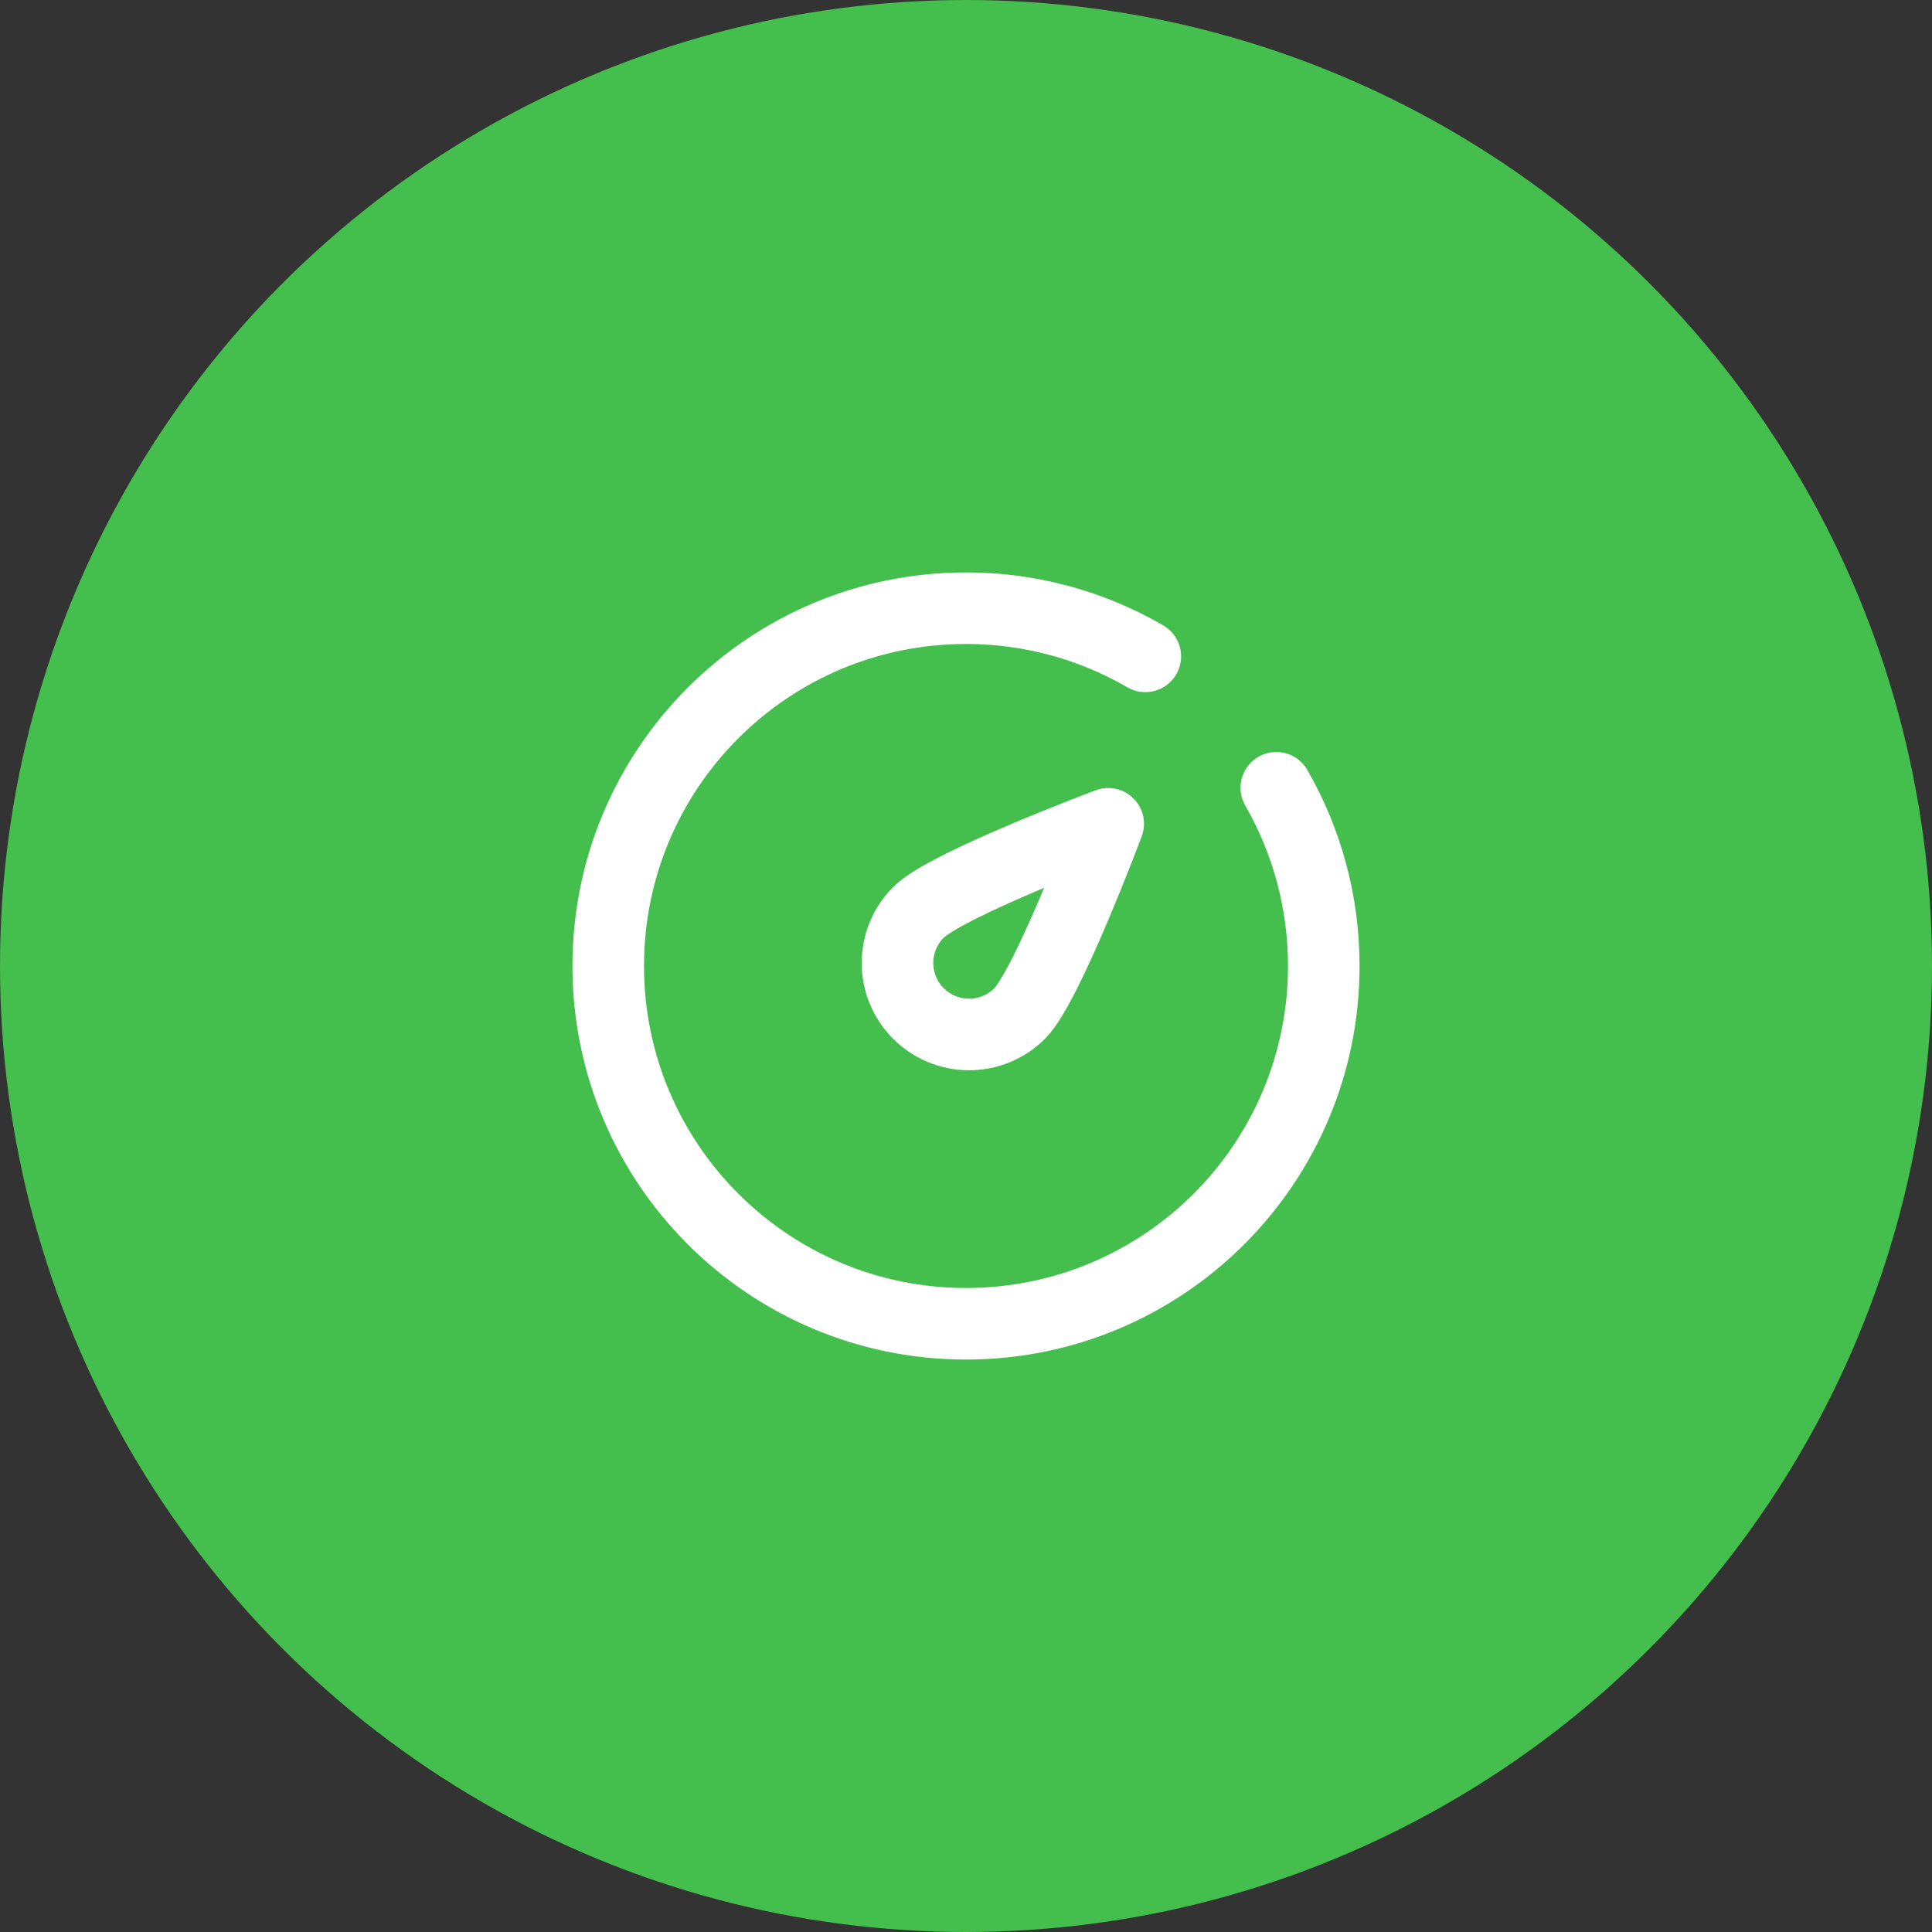 <svg width="72" height="72" viewBox="0 0 72 72" fill="none" xmlns="http://www.w3.org/2000/svg">
<rect x="0" y="0" width="72" height="72" fill="#333333" stroke="none"/>
<circle cx="36" cy="36" r="36" fill="#44BE4C"/>
<path d="M42.682 24.46C40.653 23.282 38.347 22.663 36 22.666C28.636 22.666 22.667 28.636 22.667 36C22.667 43.364 28.636 49.333 36 49.333C43.364 49.333 49.333 43.364 49.333 36C49.333 33.582 48.689 31.313 47.564 29.358" stroke="white" stroke-width="2.667" stroke-linecap="round" stroke-linejoin="round"/>
<path d="M41.3 30.7C41.3 30.7 39.041 36.73 38 37.771C37.5 38.271 36.822 38.552 36.114 38.552C35.407 38.552 34.729 38.271 34.229 37.771C33.728 37.271 33.447 36.593 33.447 35.885C33.447 35.178 33.728 34.5 34.229 34C35.27 32.958 41.3 30.7 41.3 30.7Z" stroke="white" stroke-width="2.667" stroke-linejoin="round"/>
</svg>
